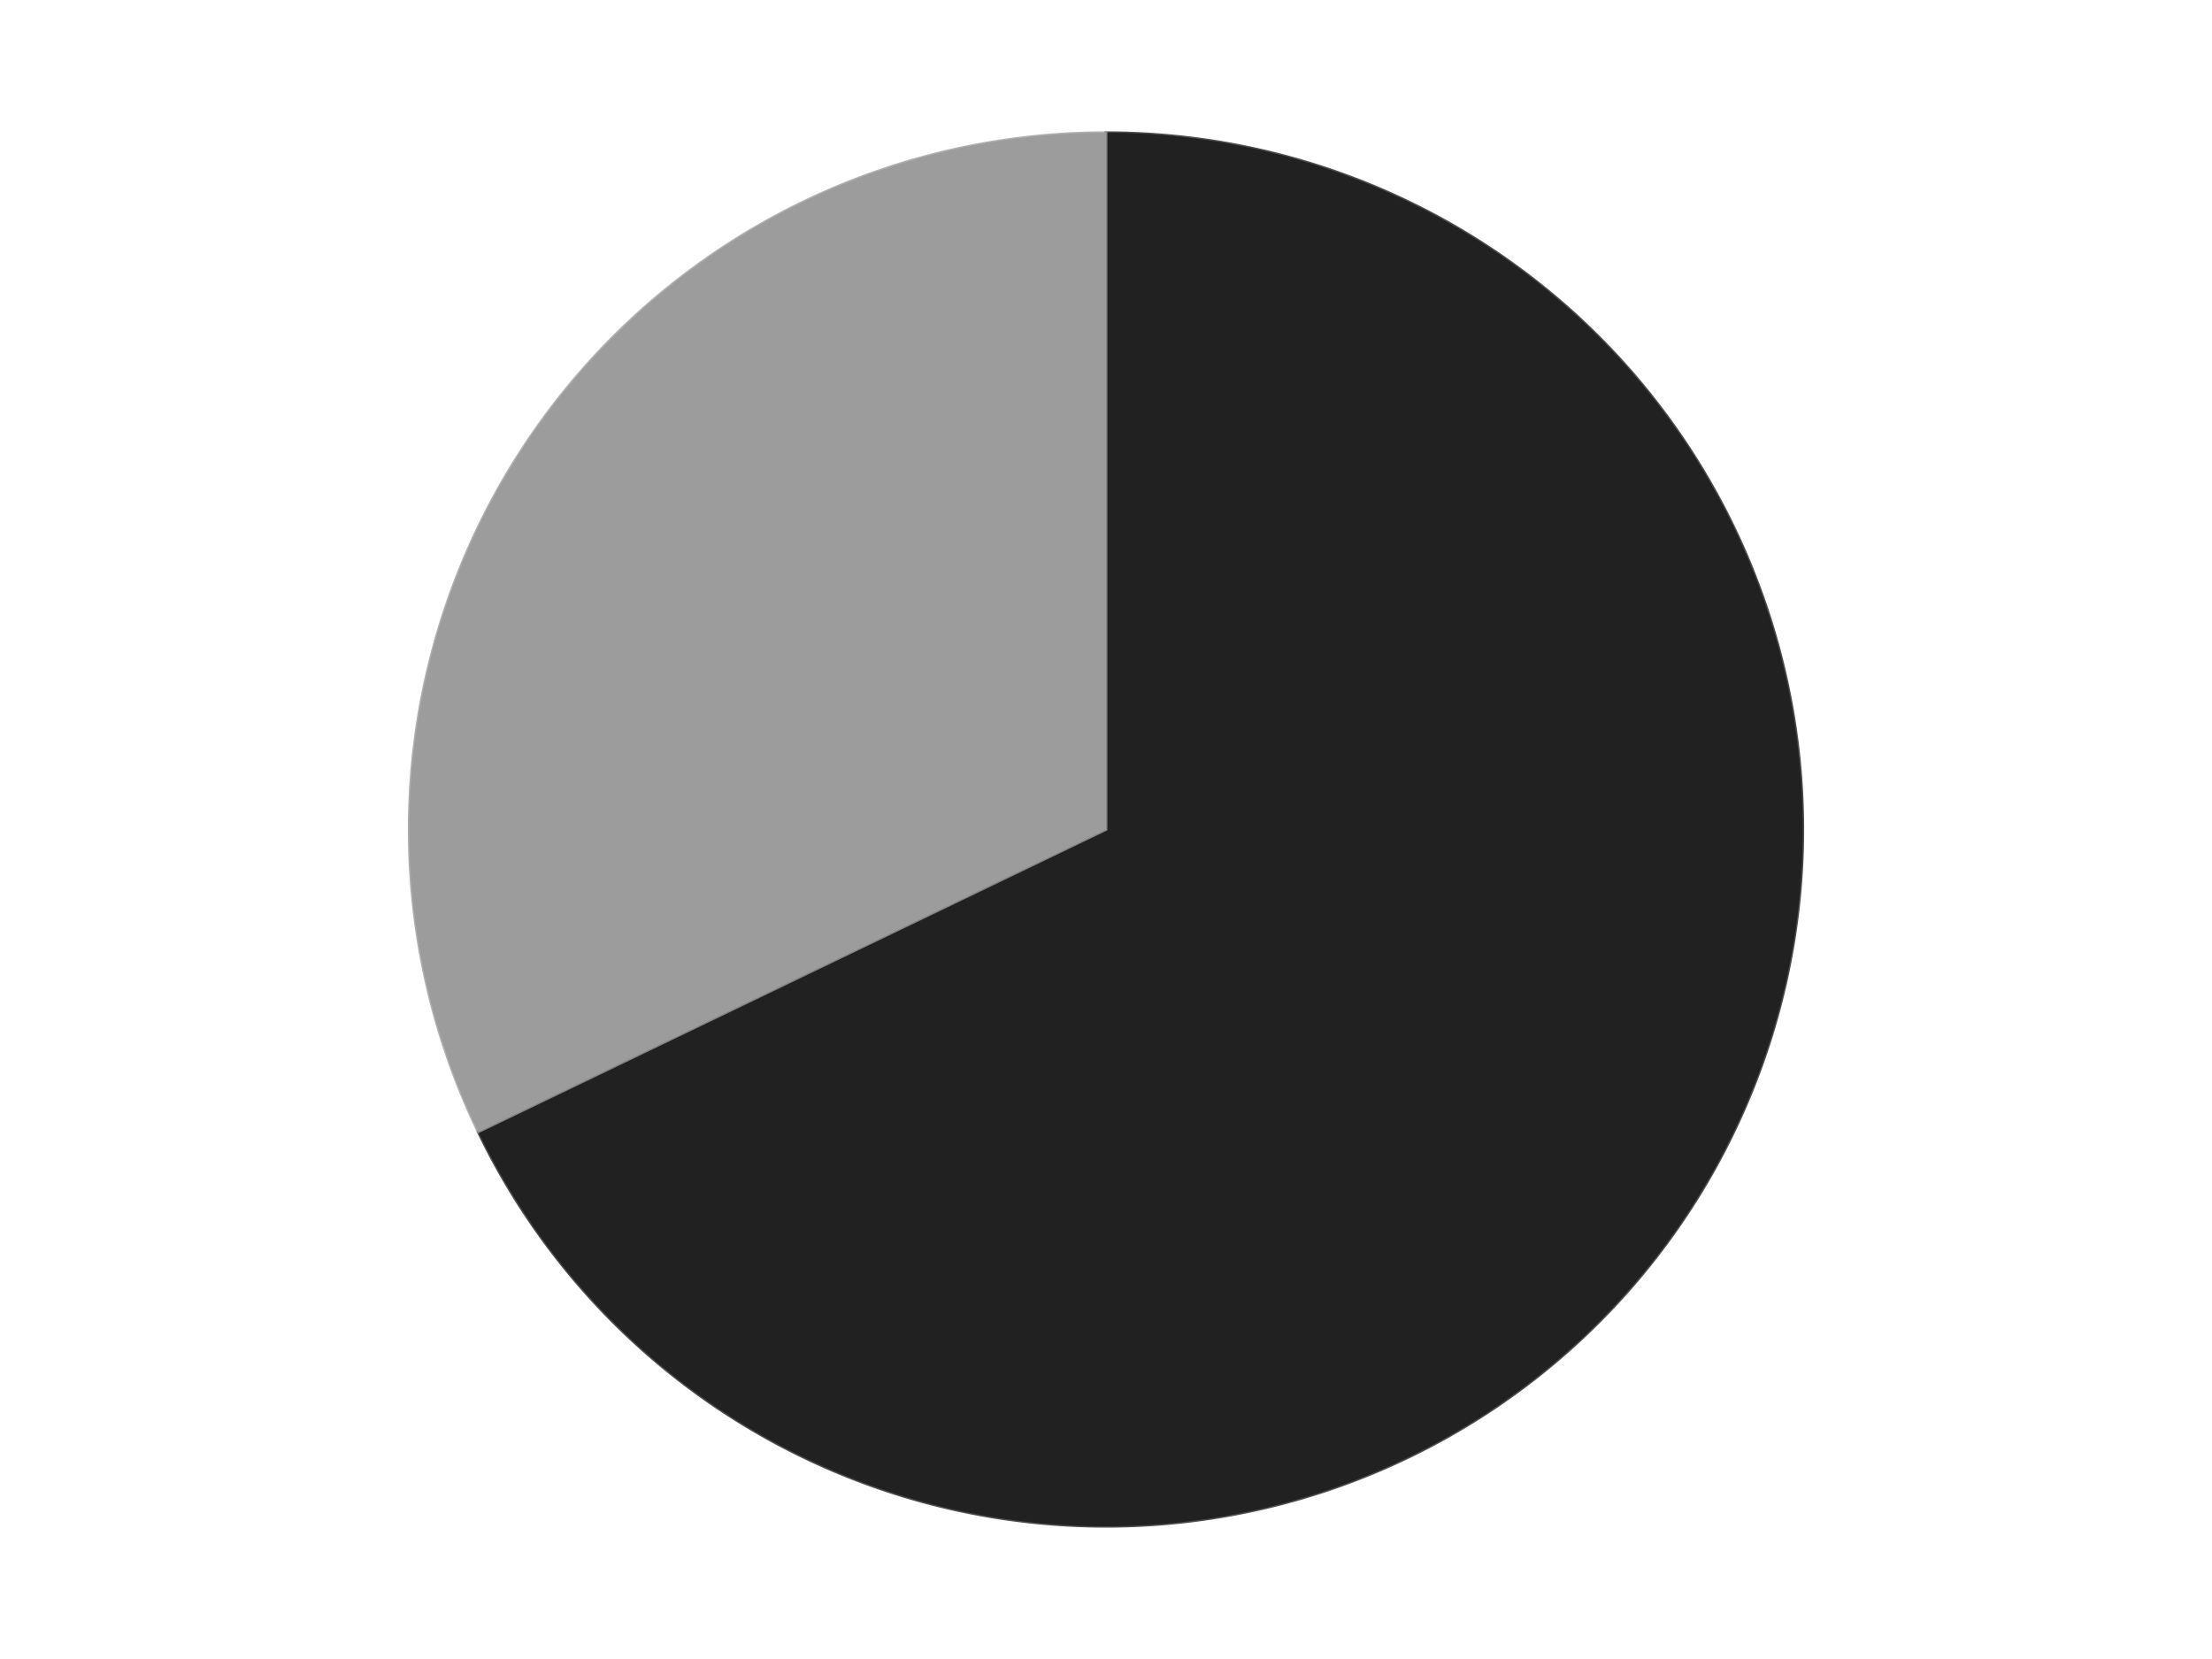 <?xml version='1.0' encoding='utf-8'?>
<svg xmlns="http://www.w3.org/2000/svg" xmlns:xlink="http://www.w3.org/1999/xlink" id="chart-d7a5c0b9-c72e-4e74-8ca3-a46a91e7727d" class="pygal-chart" viewBox="0 0 800 600"><!--Generated with pygal 3.0.4 (lxml) ©Kozea 2012-2016 on 2024-07-06--><!--http://pygal.org--><!--http://github.com/Kozea/pygal--><defs><style type="text/css">#chart-d7a5c0b9-c72e-4e74-8ca3-a46a91e7727d{-webkit-user-select:none;-webkit-font-smoothing:antialiased;font-family:Consolas,"Liberation Mono",Menlo,Courier,monospace}#chart-d7a5c0b9-c72e-4e74-8ca3-a46a91e7727d .title{font-family:Consolas,"Liberation Mono",Menlo,Courier,monospace;font-size:16px}#chart-d7a5c0b9-c72e-4e74-8ca3-a46a91e7727d .legends .legend text{font-family:Consolas,"Liberation Mono",Menlo,Courier,monospace;font-size:14px}#chart-d7a5c0b9-c72e-4e74-8ca3-a46a91e7727d .axis text{font-family:Consolas,"Liberation Mono",Menlo,Courier,monospace;font-size:10px}#chart-d7a5c0b9-c72e-4e74-8ca3-a46a91e7727d .axis text.major{font-family:Consolas,"Liberation Mono",Menlo,Courier,monospace;font-size:10px}#chart-d7a5c0b9-c72e-4e74-8ca3-a46a91e7727d .text-overlay text.value{font-family:Consolas,"Liberation Mono",Menlo,Courier,monospace;font-size:16px}#chart-d7a5c0b9-c72e-4e74-8ca3-a46a91e7727d .text-overlay text.label{font-family:Consolas,"Liberation Mono",Menlo,Courier,monospace;font-size:10px}#chart-d7a5c0b9-c72e-4e74-8ca3-a46a91e7727d .tooltip{font-family:Consolas,"Liberation Mono",Menlo,Courier,monospace;font-size:14px}#chart-d7a5c0b9-c72e-4e74-8ca3-a46a91e7727d text.no_data{font-family:Consolas,"Liberation Mono",Menlo,Courier,monospace;font-size:64px}
#chart-d7a5c0b9-c72e-4e74-8ca3-a46a91e7727d{background-color:transparent}#chart-d7a5c0b9-c72e-4e74-8ca3-a46a91e7727d path,#chart-d7a5c0b9-c72e-4e74-8ca3-a46a91e7727d line,#chart-d7a5c0b9-c72e-4e74-8ca3-a46a91e7727d rect,#chart-d7a5c0b9-c72e-4e74-8ca3-a46a91e7727d circle{-webkit-transition:150ms;-moz-transition:150ms;transition:150ms}#chart-d7a5c0b9-c72e-4e74-8ca3-a46a91e7727d .graph &gt; .background{fill:transparent}#chart-d7a5c0b9-c72e-4e74-8ca3-a46a91e7727d .plot &gt; .background{fill:transparent}#chart-d7a5c0b9-c72e-4e74-8ca3-a46a91e7727d .graph{fill:rgba(0,0,0,.87)}#chart-d7a5c0b9-c72e-4e74-8ca3-a46a91e7727d text.no_data{fill:rgba(0,0,0,1)}#chart-d7a5c0b9-c72e-4e74-8ca3-a46a91e7727d .title{fill:rgba(0,0,0,1)}#chart-d7a5c0b9-c72e-4e74-8ca3-a46a91e7727d .legends .legend text{fill:rgba(0,0,0,.87)}#chart-d7a5c0b9-c72e-4e74-8ca3-a46a91e7727d .legends .legend:hover text{fill:rgba(0,0,0,1)}#chart-d7a5c0b9-c72e-4e74-8ca3-a46a91e7727d .axis .line{stroke:rgba(0,0,0,1)}#chart-d7a5c0b9-c72e-4e74-8ca3-a46a91e7727d .axis .guide.line{stroke:rgba(0,0,0,.54)}#chart-d7a5c0b9-c72e-4e74-8ca3-a46a91e7727d .axis .major.line{stroke:rgba(0,0,0,.87)}#chart-d7a5c0b9-c72e-4e74-8ca3-a46a91e7727d .axis text.major{fill:rgba(0,0,0,1)}#chart-d7a5c0b9-c72e-4e74-8ca3-a46a91e7727d .axis.y .guides:hover .guide.line,#chart-d7a5c0b9-c72e-4e74-8ca3-a46a91e7727d .line-graph .axis.x .guides:hover .guide.line,#chart-d7a5c0b9-c72e-4e74-8ca3-a46a91e7727d .stackedline-graph .axis.x .guides:hover .guide.line,#chart-d7a5c0b9-c72e-4e74-8ca3-a46a91e7727d .xy-graph .axis.x .guides:hover .guide.line{stroke:rgba(0,0,0,1)}#chart-d7a5c0b9-c72e-4e74-8ca3-a46a91e7727d .axis .guides:hover text{fill:rgba(0,0,0,1)}#chart-d7a5c0b9-c72e-4e74-8ca3-a46a91e7727d .reactive{fill-opacity:1.0;stroke-opacity:.8;stroke-width:1}#chart-d7a5c0b9-c72e-4e74-8ca3-a46a91e7727d .ci{stroke:rgba(0,0,0,.87)}#chart-d7a5c0b9-c72e-4e74-8ca3-a46a91e7727d .reactive.active,#chart-d7a5c0b9-c72e-4e74-8ca3-a46a91e7727d .active .reactive{fill-opacity:0.6;stroke-opacity:.9;stroke-width:4}#chart-d7a5c0b9-c72e-4e74-8ca3-a46a91e7727d .ci .reactive.active{stroke-width:1.5}#chart-d7a5c0b9-c72e-4e74-8ca3-a46a91e7727d .series text{fill:rgba(0,0,0,1)}#chart-d7a5c0b9-c72e-4e74-8ca3-a46a91e7727d .tooltip rect{fill:transparent;stroke:rgba(0,0,0,1);-webkit-transition:opacity 150ms;-moz-transition:opacity 150ms;transition:opacity 150ms}#chart-d7a5c0b9-c72e-4e74-8ca3-a46a91e7727d .tooltip .label{fill:rgba(0,0,0,.87)}#chart-d7a5c0b9-c72e-4e74-8ca3-a46a91e7727d .tooltip .label{fill:rgba(0,0,0,.87)}#chart-d7a5c0b9-c72e-4e74-8ca3-a46a91e7727d .tooltip .legend{font-size:.8em;fill:rgba(0,0,0,.54)}#chart-d7a5c0b9-c72e-4e74-8ca3-a46a91e7727d .tooltip .x_label{font-size:.6em;fill:rgba(0,0,0,1)}#chart-d7a5c0b9-c72e-4e74-8ca3-a46a91e7727d .tooltip .xlink{font-size:.5em;text-decoration:underline}#chart-d7a5c0b9-c72e-4e74-8ca3-a46a91e7727d .tooltip .value{font-size:1.5em}#chart-d7a5c0b9-c72e-4e74-8ca3-a46a91e7727d .bound{font-size:.5em}#chart-d7a5c0b9-c72e-4e74-8ca3-a46a91e7727d .max-value{font-size:.75em;fill:rgba(0,0,0,.54)}#chart-d7a5c0b9-c72e-4e74-8ca3-a46a91e7727d .map-element{fill:transparent;stroke:rgba(0,0,0,.54) !important}#chart-d7a5c0b9-c72e-4e74-8ca3-a46a91e7727d .map-element .reactive{fill-opacity:inherit;stroke-opacity:inherit}#chart-d7a5c0b9-c72e-4e74-8ca3-a46a91e7727d .color-0,#chart-d7a5c0b9-c72e-4e74-8ca3-a46a91e7727d .color-0 a:visited{stroke:#F44336;fill:#F44336}#chart-d7a5c0b9-c72e-4e74-8ca3-a46a91e7727d .color-1,#chart-d7a5c0b9-c72e-4e74-8ca3-a46a91e7727d .color-1 a:visited{stroke:#3F51B5;fill:#3F51B5}#chart-d7a5c0b9-c72e-4e74-8ca3-a46a91e7727d .text-overlay .color-0 text{fill:black}#chart-d7a5c0b9-c72e-4e74-8ca3-a46a91e7727d .text-overlay .color-1 text{fill:black}
#chart-d7a5c0b9-c72e-4e74-8ca3-a46a91e7727d text.no_data{text-anchor:middle}#chart-d7a5c0b9-c72e-4e74-8ca3-a46a91e7727d .guide.line{fill:none}#chart-d7a5c0b9-c72e-4e74-8ca3-a46a91e7727d .centered{text-anchor:middle}#chart-d7a5c0b9-c72e-4e74-8ca3-a46a91e7727d .title{text-anchor:middle}#chart-d7a5c0b9-c72e-4e74-8ca3-a46a91e7727d .legends .legend text{fill-opacity:1}#chart-d7a5c0b9-c72e-4e74-8ca3-a46a91e7727d .axis.x text{text-anchor:middle}#chart-d7a5c0b9-c72e-4e74-8ca3-a46a91e7727d .axis.x:not(.web) text[transform]{text-anchor:start}#chart-d7a5c0b9-c72e-4e74-8ca3-a46a91e7727d .axis.x:not(.web) text[transform].backwards{text-anchor:end}#chart-d7a5c0b9-c72e-4e74-8ca3-a46a91e7727d .axis.y text{text-anchor:end}#chart-d7a5c0b9-c72e-4e74-8ca3-a46a91e7727d .axis.y text[transform].backwards{text-anchor:start}#chart-d7a5c0b9-c72e-4e74-8ca3-a46a91e7727d .axis.y2 text{text-anchor:start}#chart-d7a5c0b9-c72e-4e74-8ca3-a46a91e7727d .axis.y2 text[transform].backwards{text-anchor:end}#chart-d7a5c0b9-c72e-4e74-8ca3-a46a91e7727d .axis .guide.line{stroke-dasharray:4,4;stroke:black}#chart-d7a5c0b9-c72e-4e74-8ca3-a46a91e7727d .axis .major.guide.line{stroke-dasharray:6,6;stroke:black}#chart-d7a5c0b9-c72e-4e74-8ca3-a46a91e7727d .horizontal .axis.y .guide.line,#chart-d7a5c0b9-c72e-4e74-8ca3-a46a91e7727d .horizontal .axis.y2 .guide.line,#chart-d7a5c0b9-c72e-4e74-8ca3-a46a91e7727d .vertical .axis.x .guide.line{opacity:0}#chart-d7a5c0b9-c72e-4e74-8ca3-a46a91e7727d .horizontal .axis.always_show .guide.line,#chart-d7a5c0b9-c72e-4e74-8ca3-a46a91e7727d .vertical .axis.always_show .guide.line{opacity:1 !important}#chart-d7a5c0b9-c72e-4e74-8ca3-a46a91e7727d .axis.y .guides:hover .guide.line,#chart-d7a5c0b9-c72e-4e74-8ca3-a46a91e7727d .axis.y2 .guides:hover .guide.line,#chart-d7a5c0b9-c72e-4e74-8ca3-a46a91e7727d .axis.x .guides:hover .guide.line{opacity:1}#chart-d7a5c0b9-c72e-4e74-8ca3-a46a91e7727d .axis .guides:hover text{opacity:1}#chart-d7a5c0b9-c72e-4e74-8ca3-a46a91e7727d .nofill{fill:none}#chart-d7a5c0b9-c72e-4e74-8ca3-a46a91e7727d .subtle-fill{fill-opacity:.2}#chart-d7a5c0b9-c72e-4e74-8ca3-a46a91e7727d .dot{stroke-width:1px;fill-opacity:1;stroke-opacity:1}#chart-d7a5c0b9-c72e-4e74-8ca3-a46a91e7727d .dot.active{stroke-width:5px}#chart-d7a5c0b9-c72e-4e74-8ca3-a46a91e7727d .dot.negative{fill:transparent}#chart-d7a5c0b9-c72e-4e74-8ca3-a46a91e7727d text,#chart-d7a5c0b9-c72e-4e74-8ca3-a46a91e7727d tspan{stroke:none !important}#chart-d7a5c0b9-c72e-4e74-8ca3-a46a91e7727d .series text.active{opacity:1}#chart-d7a5c0b9-c72e-4e74-8ca3-a46a91e7727d .tooltip rect{fill-opacity:.95;stroke-width:.5}#chart-d7a5c0b9-c72e-4e74-8ca3-a46a91e7727d .tooltip text{fill-opacity:1}#chart-d7a5c0b9-c72e-4e74-8ca3-a46a91e7727d .showable{visibility:hidden}#chart-d7a5c0b9-c72e-4e74-8ca3-a46a91e7727d .showable.shown{visibility:visible}#chart-d7a5c0b9-c72e-4e74-8ca3-a46a91e7727d .gauge-background{fill:rgba(229,229,229,1);stroke:none}#chart-d7a5c0b9-c72e-4e74-8ca3-a46a91e7727d .bg-lines{stroke:transparent;stroke-width:2px}</style><script type="text/javascript">window.pygal = window.pygal || {};window.pygal.config = window.pygal.config || {};window.pygal.config['d7a5c0b9-c72e-4e74-8ca3-a46a91e7727d'] = {"allow_interruptions": false, "box_mode": "extremes", "classes": ["pygal-chart"], "css": ["file://style.css", "file://graph.css"], "defs": [], "disable_xml_declaration": false, "dots_size": 2.5, "dynamic_print_values": false, "explicit_size": false, "fill": false, "force_uri_protocol": "https", "formatter": null, "half_pie": false, "height": 600, "include_x_axis": false, "inner_radius": 0, "interpolate": null, "interpolation_parameters": {}, "interpolation_precision": 250, "inverse_y_axis": false, "js": ["//kozea.github.io/pygal.js/2.0.x/pygal-tooltips.min.js"], "legend_at_bottom": false, "legend_at_bottom_columns": null, "legend_box_size": 12, "logarithmic": false, "margin": 20, "margin_bottom": null, "margin_left": null, "margin_right": null, "margin_top": null, "max_scale": 16, "min_scale": 4, "missing_value_fill_truncation": "x", "no_data_text": "No data", "no_prefix": false, "order_min": null, "pretty_print": false, "print_labels": false, "print_values": false, "print_values_position": "center", "print_zeroes": true, "range": null, "rounded_bars": null, "secondary_range": null, "show_dots": true, "show_legend": false, "show_minor_x_labels": true, "show_minor_y_labels": true, "show_only_major_dots": false, "show_x_guides": false, "show_x_labels": true, "show_y_guides": true, "show_y_labels": true, "spacing": 10, "stack_from_top": false, "strict": false, "stroke": true, "stroke_style": null, "style": {"background": "transparent", "ci_colors": [], "colors": ["#F44336", "#3F51B5", "#009688", "#FFC107", "#FF5722", "#9C27B0", "#03A9F4", "#8BC34A", "#FF9800", "#E91E63", "#2196F3", "#4CAF50", "#FFEB3B", "#673AB7", "#00BCD4", "#CDDC39", "#9E9E9E", "#607D8B"], "dot_opacity": "1", "font_family": "Consolas, \"Liberation Mono\", Menlo, Courier, monospace", "foreground": "rgba(0, 0, 0, .87)", "foreground_strong": "rgba(0, 0, 0, 1)", "foreground_subtle": "rgba(0, 0, 0, .54)", "guide_stroke_color": "black", "guide_stroke_dasharray": "4,4", "label_font_family": "Consolas, \"Liberation Mono\", Menlo, Courier, monospace", "label_font_size": 10, "legend_font_family": "Consolas, \"Liberation Mono\", Menlo, Courier, monospace", "legend_font_size": 14, "major_guide_stroke_color": "black", "major_guide_stroke_dasharray": "6,6", "major_label_font_family": "Consolas, \"Liberation Mono\", Menlo, Courier, monospace", "major_label_font_size": 10, "no_data_font_family": "Consolas, \"Liberation Mono\", Menlo, Courier, monospace", "no_data_font_size": 64, "opacity": "1.0", "opacity_hover": "0.6", "plot_background": "transparent", "stroke_opacity": ".8", "stroke_opacity_hover": ".9", "stroke_width": "1", "stroke_width_hover": "4", "title_font_family": "Consolas, \"Liberation Mono\", Menlo, Courier, monospace", "title_font_size": 16, "tooltip_font_family": "Consolas, \"Liberation Mono\", Menlo, Courier, monospace", "tooltip_font_size": 14, "transition": "150ms", "value_background": "rgba(229, 229, 229, 1)", "value_colors": [], "value_font_family": "Consolas, \"Liberation Mono\", Menlo, Courier, monospace", "value_font_size": 16, "value_label_font_family": "Consolas, \"Liberation Mono\", Menlo, Courier, monospace", "value_label_font_size": 10}, "title": null, "tooltip_border_radius": 0, "tooltip_fancy_mode": true, "truncate_label": null, "truncate_legend": null, "width": 800, "x_label_rotation": 0, "x_labels": null, "x_labels_major": null, "x_labels_major_count": null, "x_labels_major_every": null, "x_title": null, "xrange": null, "y_label_rotation": 0, "y_labels": null, "y_labels_major": null, "y_labels_major_count": null, "y_labels_major_every": null, "y_title": null, "zero": 0, "legends": ["Black", "Light Gray"]}</script><script type="text/javascript" xlink:href="https://kozea.github.io/pygal.js/2.0.x/pygal-tooltips.min.js"/></defs><title>Pygal</title><g class="graph pie-graph vertical"><rect x="0" y="0" width="800" height="600" class="background"/><g transform="translate(20, 20)" class="plot"><rect x="0" y="0" width="760" height="560" class="background"/><g class="series serie-0 color-0"><g class="slices"><g class="slice" style="fill: #212121; stroke: #212121"><path d="M380 28 A252 252 0 1 1 152.956 389.339 L380 280 A0 0 0 1 0 380 280 z" class="slice reactive tooltip-trigger"/><desc class="value">19</desc><desc class="x centered">486.6872491027638</desc><desc class="y centered">347.0360416409324</desc></g></g></g><g class="series serie-1 color-1"><g class="slices"><g class="slice" style="fill: #9C9C9C; stroke: #9C9C9C"><path d="M152.956 389.339 A252 252 0 0 1 380 28 L380 280 A0 0 0 0 0 380 280 z" class="slice reactive tooltip-trigger"/><desc class="value">9</desc><desc class="x centered">273.3127508972362</desc><desc class="y centered">212.96395835906762</desc></g></g></g></g><g class="titles"/><g transform="translate(20, 20)" class="plot overlay"><g class="series serie-0 color-0"/><g class="series serie-1 color-1"/></g><g transform="translate(20, 20)" class="plot text-overlay"><g class="series serie-0 color-0"/><g class="series serie-1 color-1"/></g><g transform="translate(20, 20)" class="plot tooltip-overlay"><g transform="translate(0 0)" style="opacity: 0" class="tooltip"><rect rx="0" ry="0" width="0" height="0" class="tooltip-box"/><g class="text"/></g></g></g></svg>